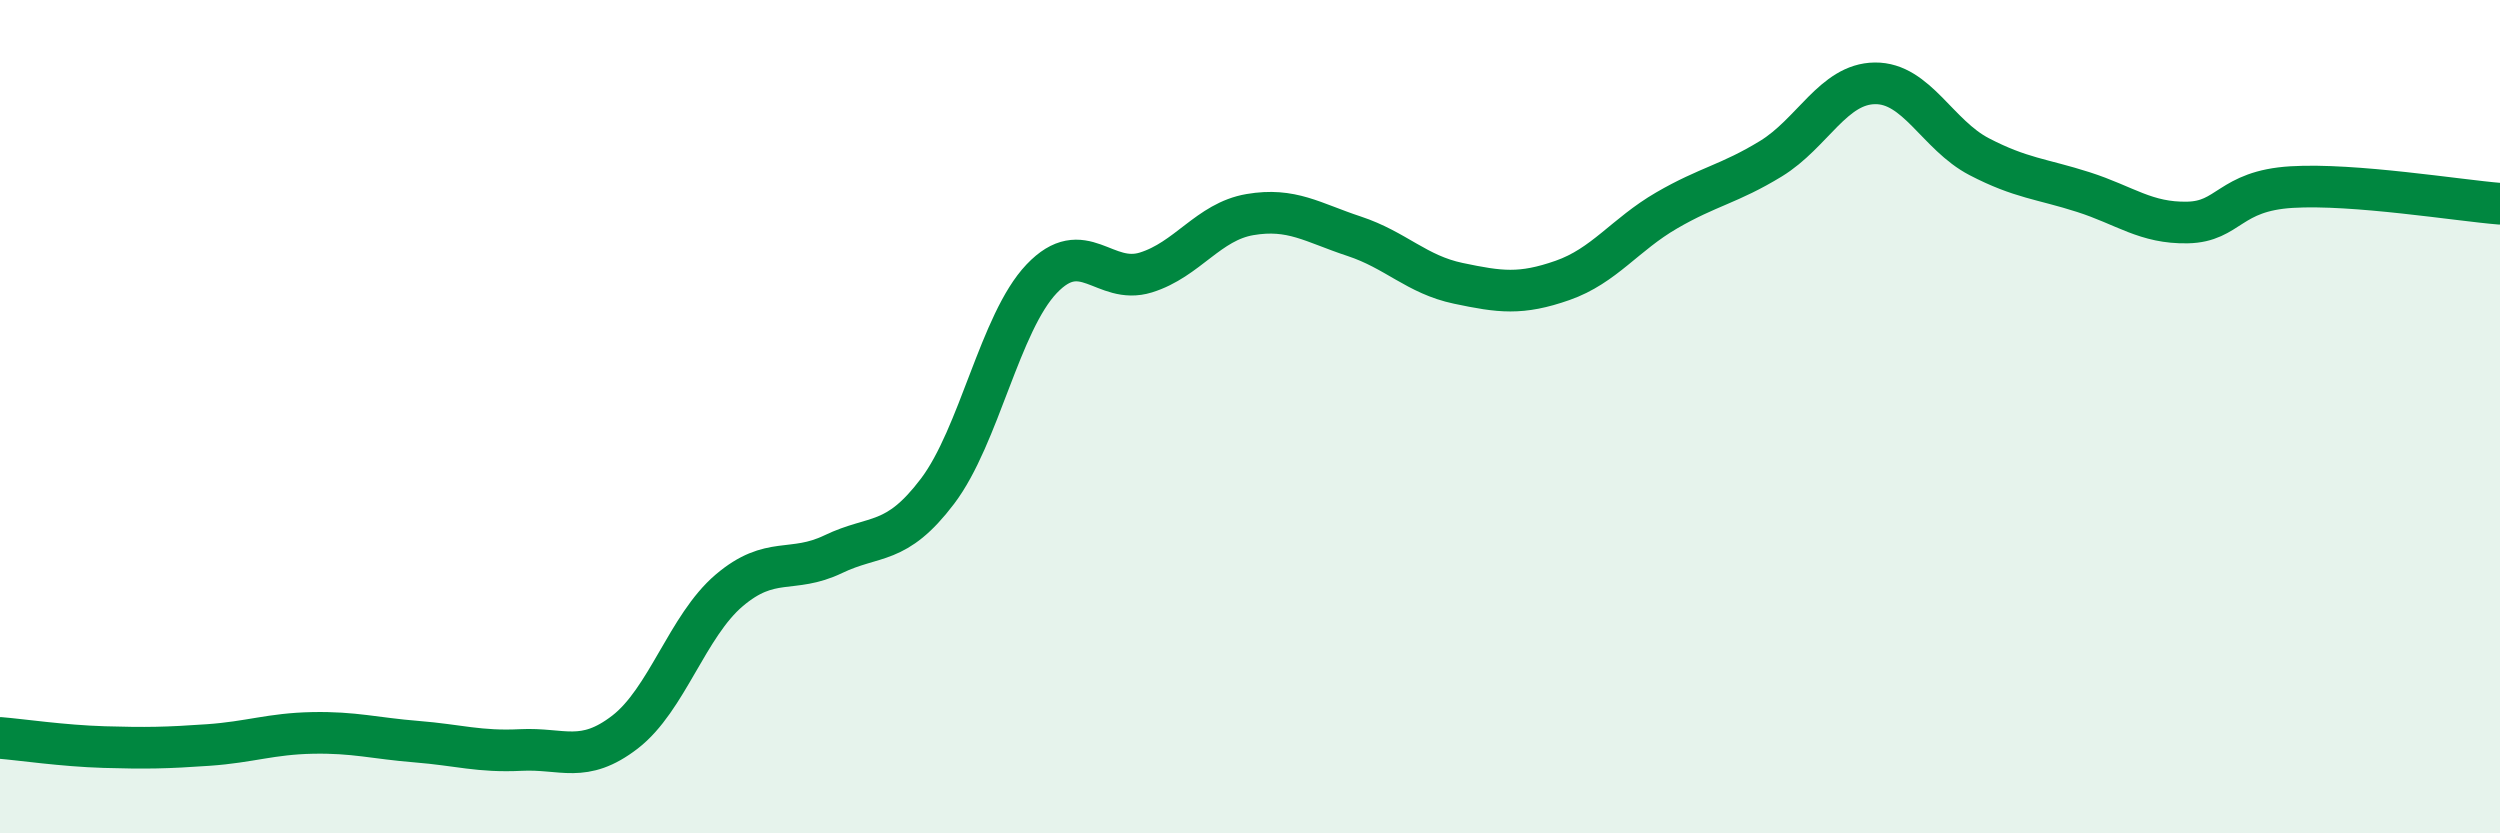 
    <svg width="60" height="20" viewBox="0 0 60 20" xmlns="http://www.w3.org/2000/svg">
      <path
        d="M 0,17.71 C 0.5,17.75 1.5,17.9 2.5,17.93 C 3.5,17.96 4,17.95 5,17.88 C 6,17.81 6.5,17.61 7.5,17.59 C 8.5,17.57 9,17.72 10,17.8 C 11,17.88 11.5,18.05 12.5,18 C 13.5,17.95 14,18.34 15,17.57 C 16,16.8 16.5,15.02 17.5,14.17 C 18.5,13.32 19,13.78 20,13.3 C 21,12.82 21.5,13.11 22.5,11.79 C 23.5,10.47 24,7.74 25,6.69 C 26,5.64 26.5,6.85 27.5,6.54 C 28.5,6.23 29,5.32 30,5.15 C 31,4.98 31.5,5.34 32.5,5.67 C 33.5,6 34,6.59 35,6.8 C 36,7.01 36.5,7.08 37.5,6.73 C 38.5,6.38 39,5.63 40,5.05 C 41,4.47 41.5,4.42 42.5,3.81 C 43.5,3.2 44,2.01 45,2 C 46,1.99 46.5,3.24 47.5,3.76 C 48.5,4.28 49,4.29 50,4.61 C 51,4.93 51.5,5.36 52.5,5.34 C 53.5,5.32 53.5,4.58 55,4.49 C 56.5,4.4 59,4.81 60,4.89L60 20L0 20Z"
        fill="#008740"
        opacity="0.1"
        stroke-linecap="round"
        stroke-linejoin="round"
      />
      <path
        d="M 0,17.71 C 0.5,17.75 1.5,17.9 2.5,17.93 C 3.5,17.96 4,17.95 5,17.88 C 6,17.81 6.5,17.61 7.5,17.59 C 8.5,17.57 9,17.72 10,17.8 C 11,17.88 11.5,18.05 12.5,18 C 13.5,17.95 14,18.34 15,17.57 C 16,16.8 16.5,15.02 17.5,14.17 C 18.5,13.32 19,13.78 20,13.3 C 21,12.82 21.5,13.11 22.5,11.79 C 23.5,10.47 24,7.74 25,6.69 C 26,5.64 26.5,6.85 27.5,6.54 C 28.5,6.23 29,5.32 30,5.15 C 31,4.98 31.5,5.34 32.5,5.67 C 33.5,6 34,6.59 35,6.8 C 36,7.01 36.5,7.08 37.5,6.73 C 38.5,6.38 39,5.63 40,5.05 C 41,4.47 41.5,4.42 42.5,3.81 C 43.5,3.2 44,2.01 45,2 C 46,1.99 46.5,3.24 47.5,3.76 C 48.5,4.28 49,4.29 50,4.61 C 51,4.93 51.5,5.36 52.5,5.34 C 53.5,5.32 53.5,4.58 55,4.49 C 56.5,4.4 59,4.81 60,4.89"
        stroke="#008740"
        stroke-width="1"
        fill="none"
        stroke-linecap="round"
        stroke-linejoin="round"
      />
    </svg>
  